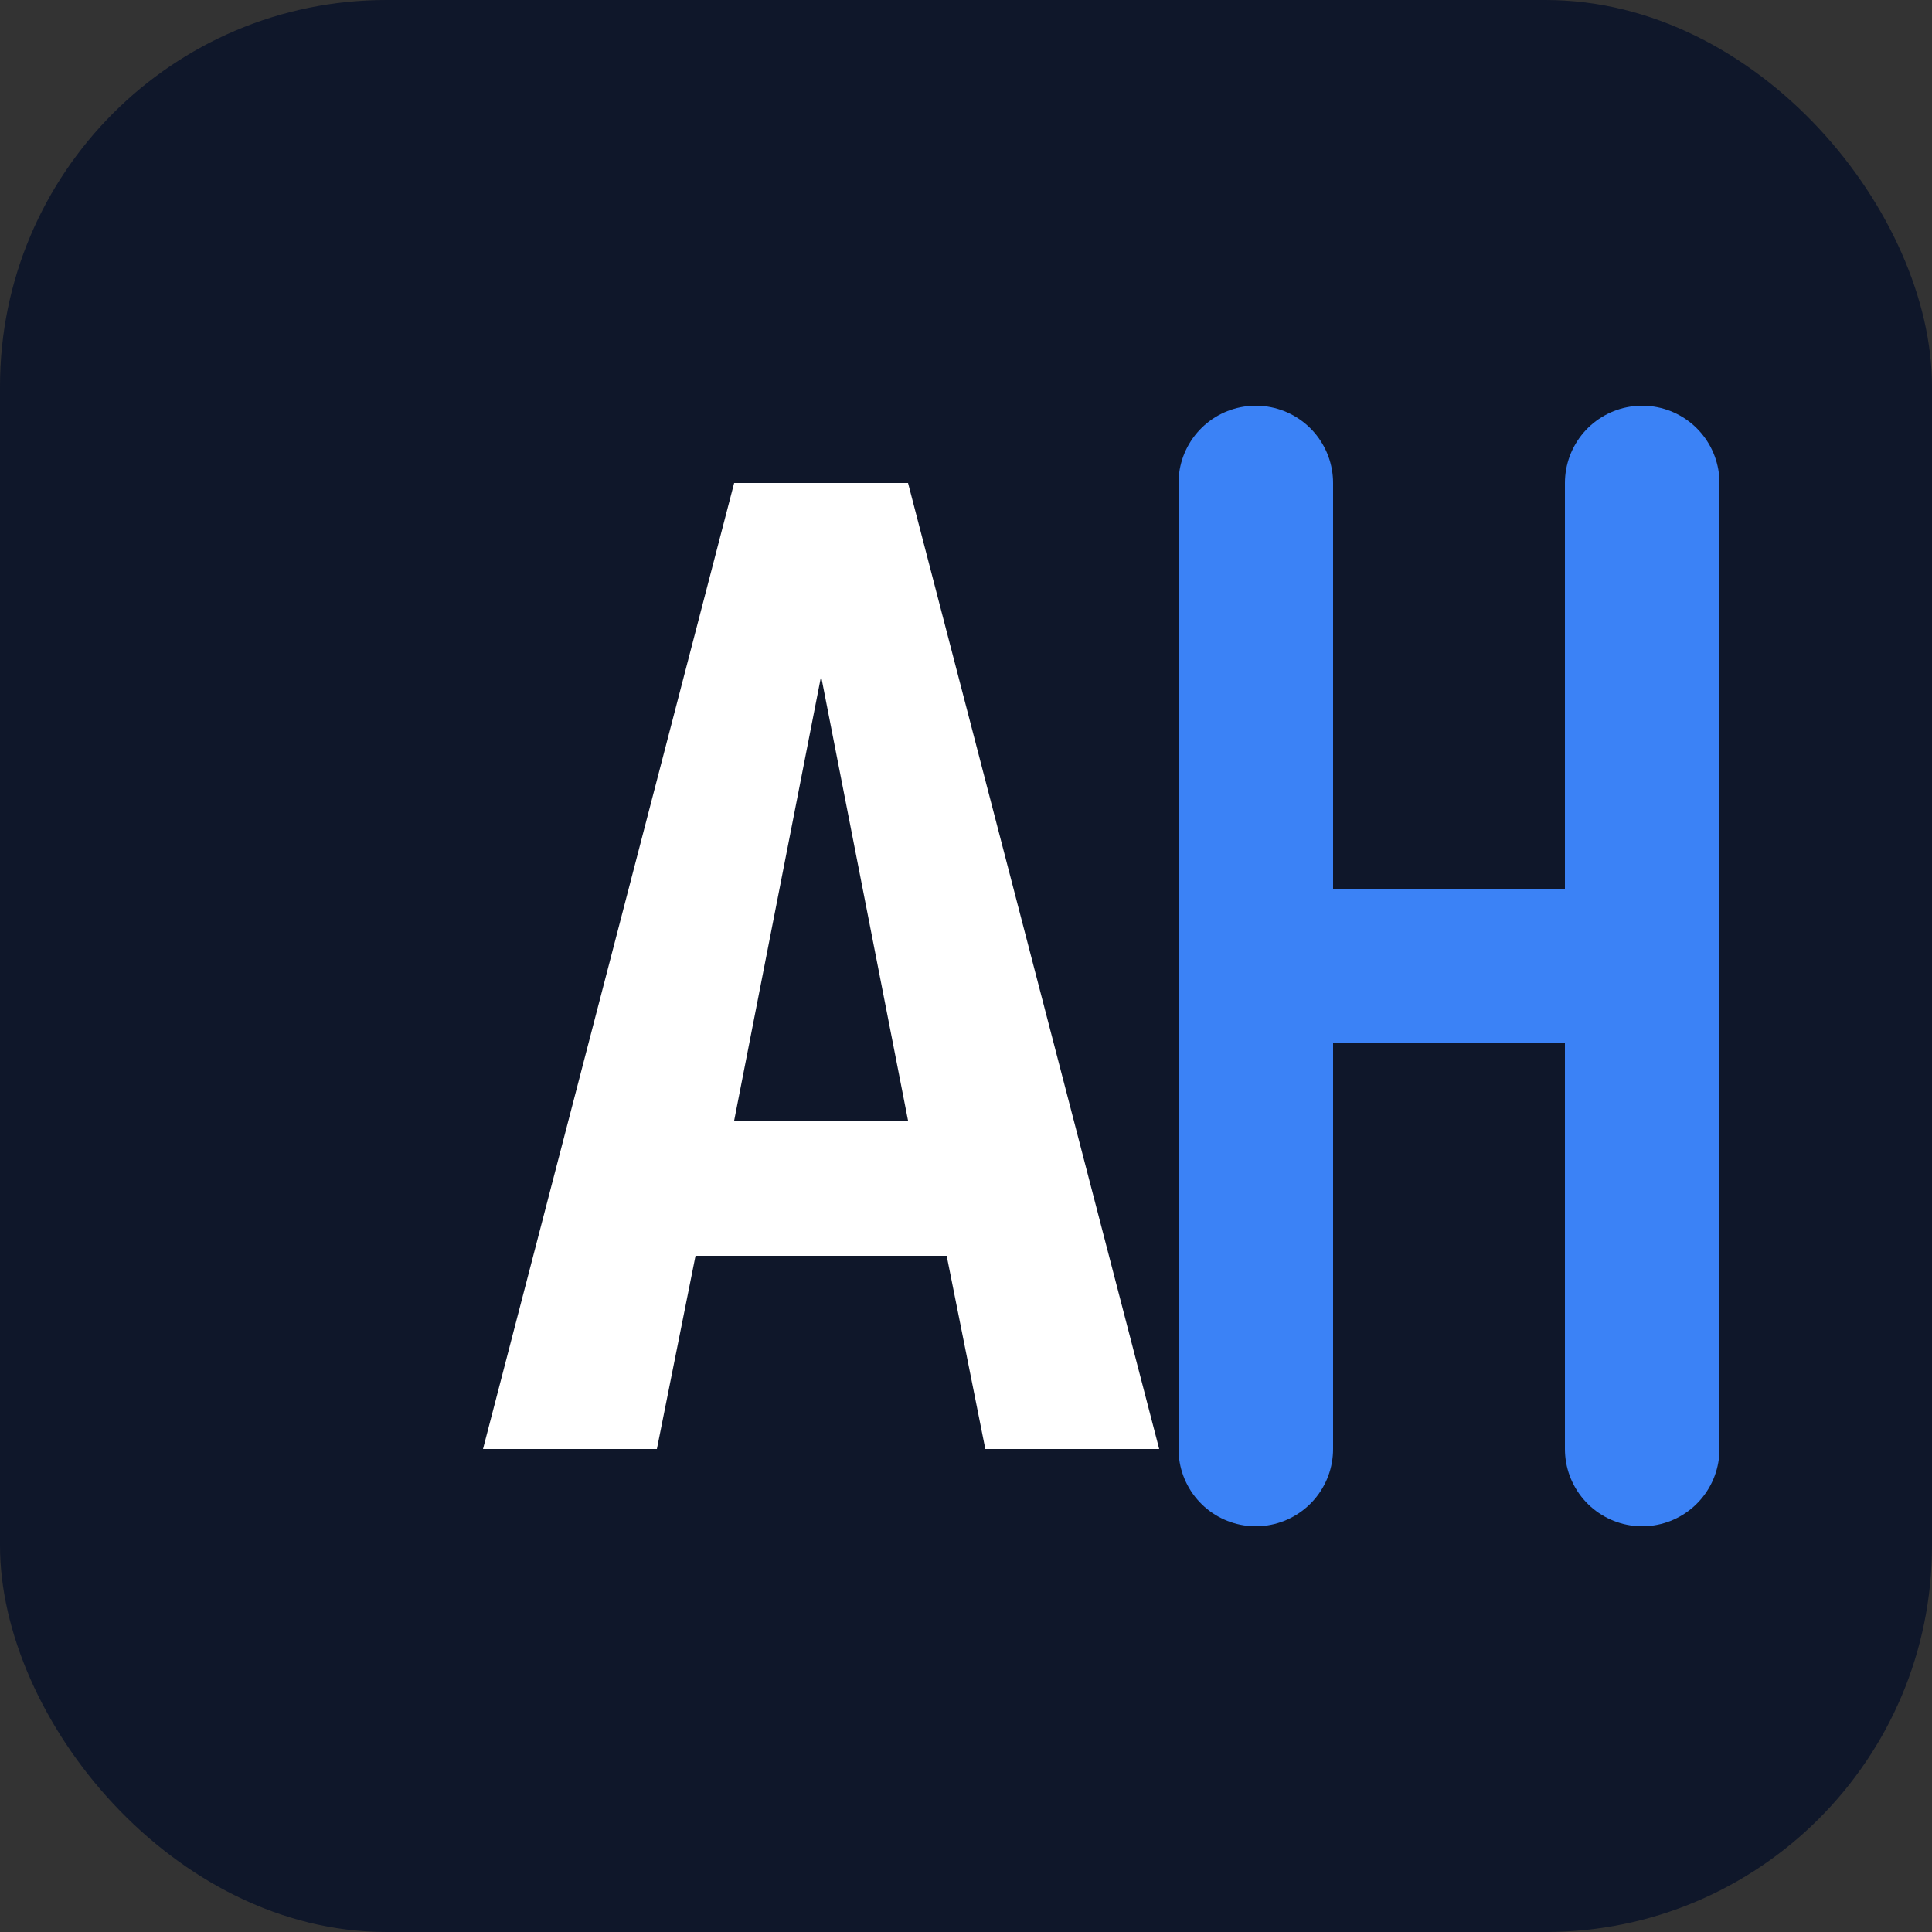 <svg width="100" height="100" viewBox="0 0 100 100" fill="none" xmlns="http://www.w3.org/2000/svg">
  <rect x="0" y="0" width="100" height="100" fill="#333333" stroke="none"/>
  <rect width="100" height="100" rx="20" fill="#0F172A"/>
  <path d="M25 75L38 25H47L60 75H51L49 65H36L34 75H25ZM38 58H47L42.5 35L38 58Z" fill="white"/>
  <path d="M65 25V75M65 50H85M85 25V75" stroke="#3B82F6" stroke-width="8" stroke-linecap="round"/>
</svg>